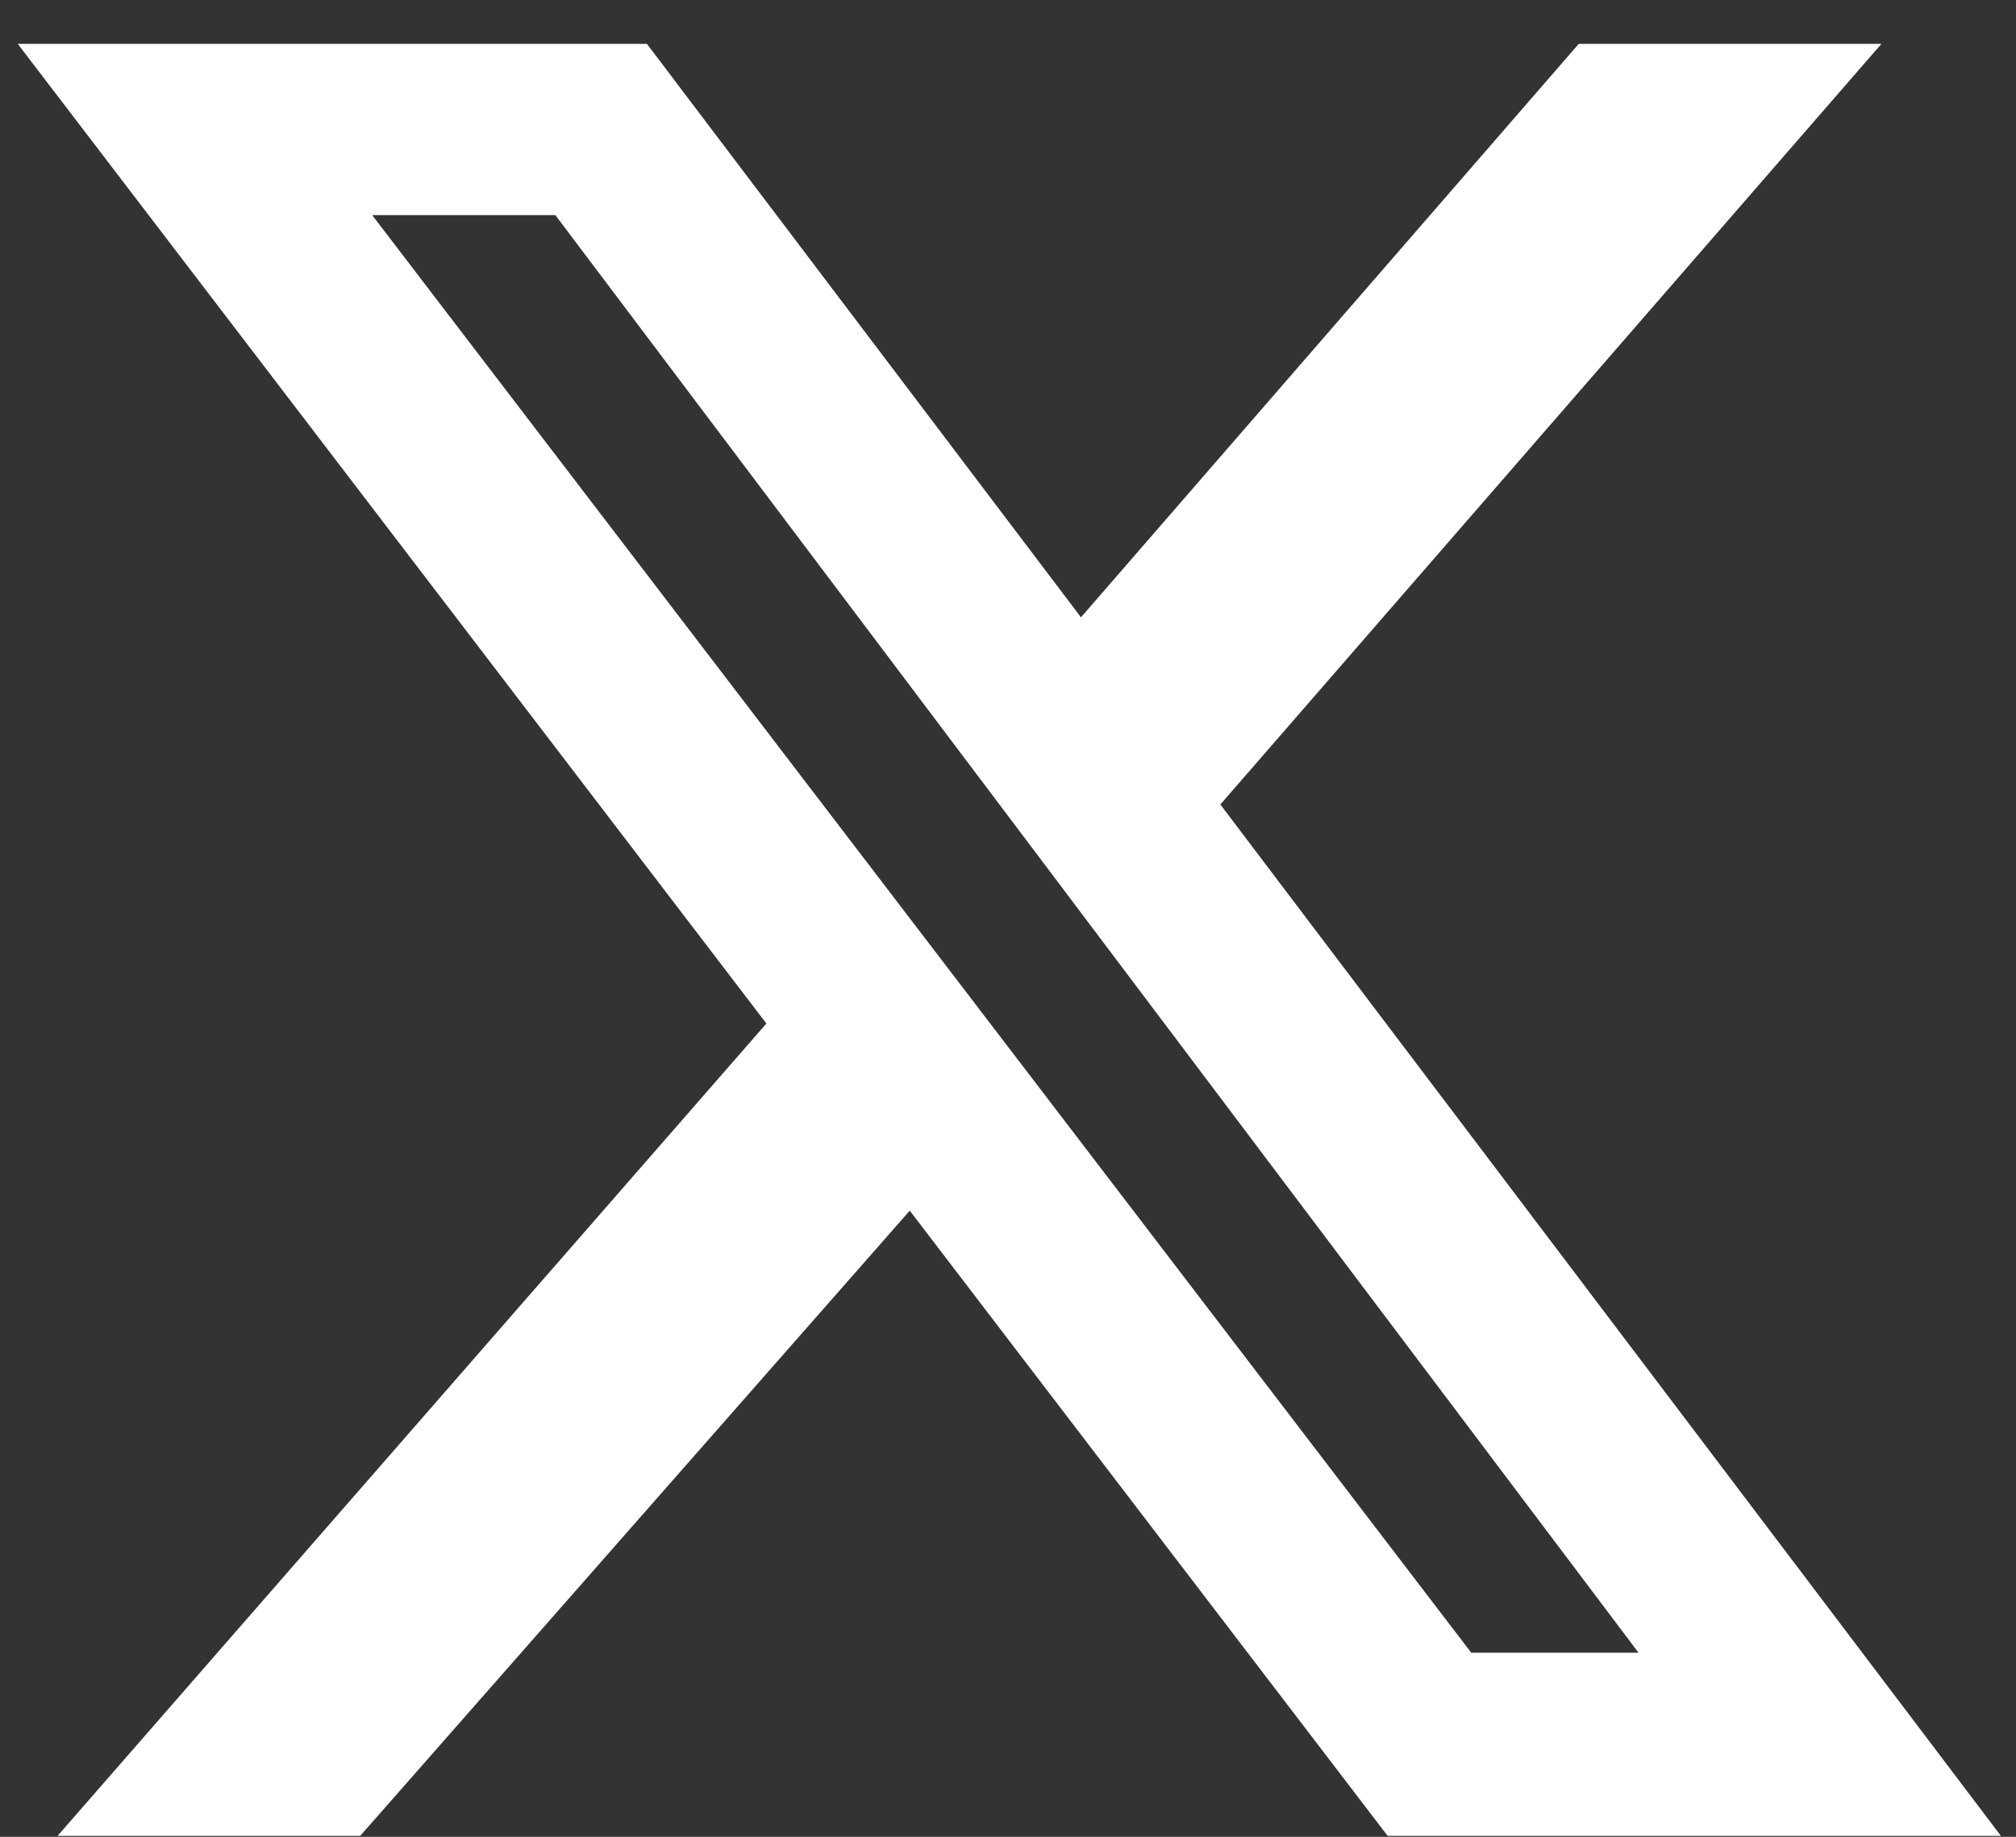 <svg xmlns="http://www.w3.org/2000/svg" width="45" height="41" viewBox="0 0 45 41" fill="none"><rect x="0" y="0" width="45" height="41" fill="#333333" stroke="none"/><g clip-path="url(#clip0_1002_1158)"><path d="M35.24 0.979H41.996L27.24 17.957L44.663 40.979H30.974L20.307 27.023L8.04 40.979H1.285L17.107 22.846L0.396 0.979H14.44L24.129 13.779L35.24 0.979ZM32.84 36.89H36.574L12.396 4.801H8.307L32.84 36.89Z" fill="white"></path></g><defs><clipPath id="clip0_1002_1158"><rect width="44.267" height="40" fill="white" transform="translate(0.396 0.979)"></rect></clipPath></defs></svg>